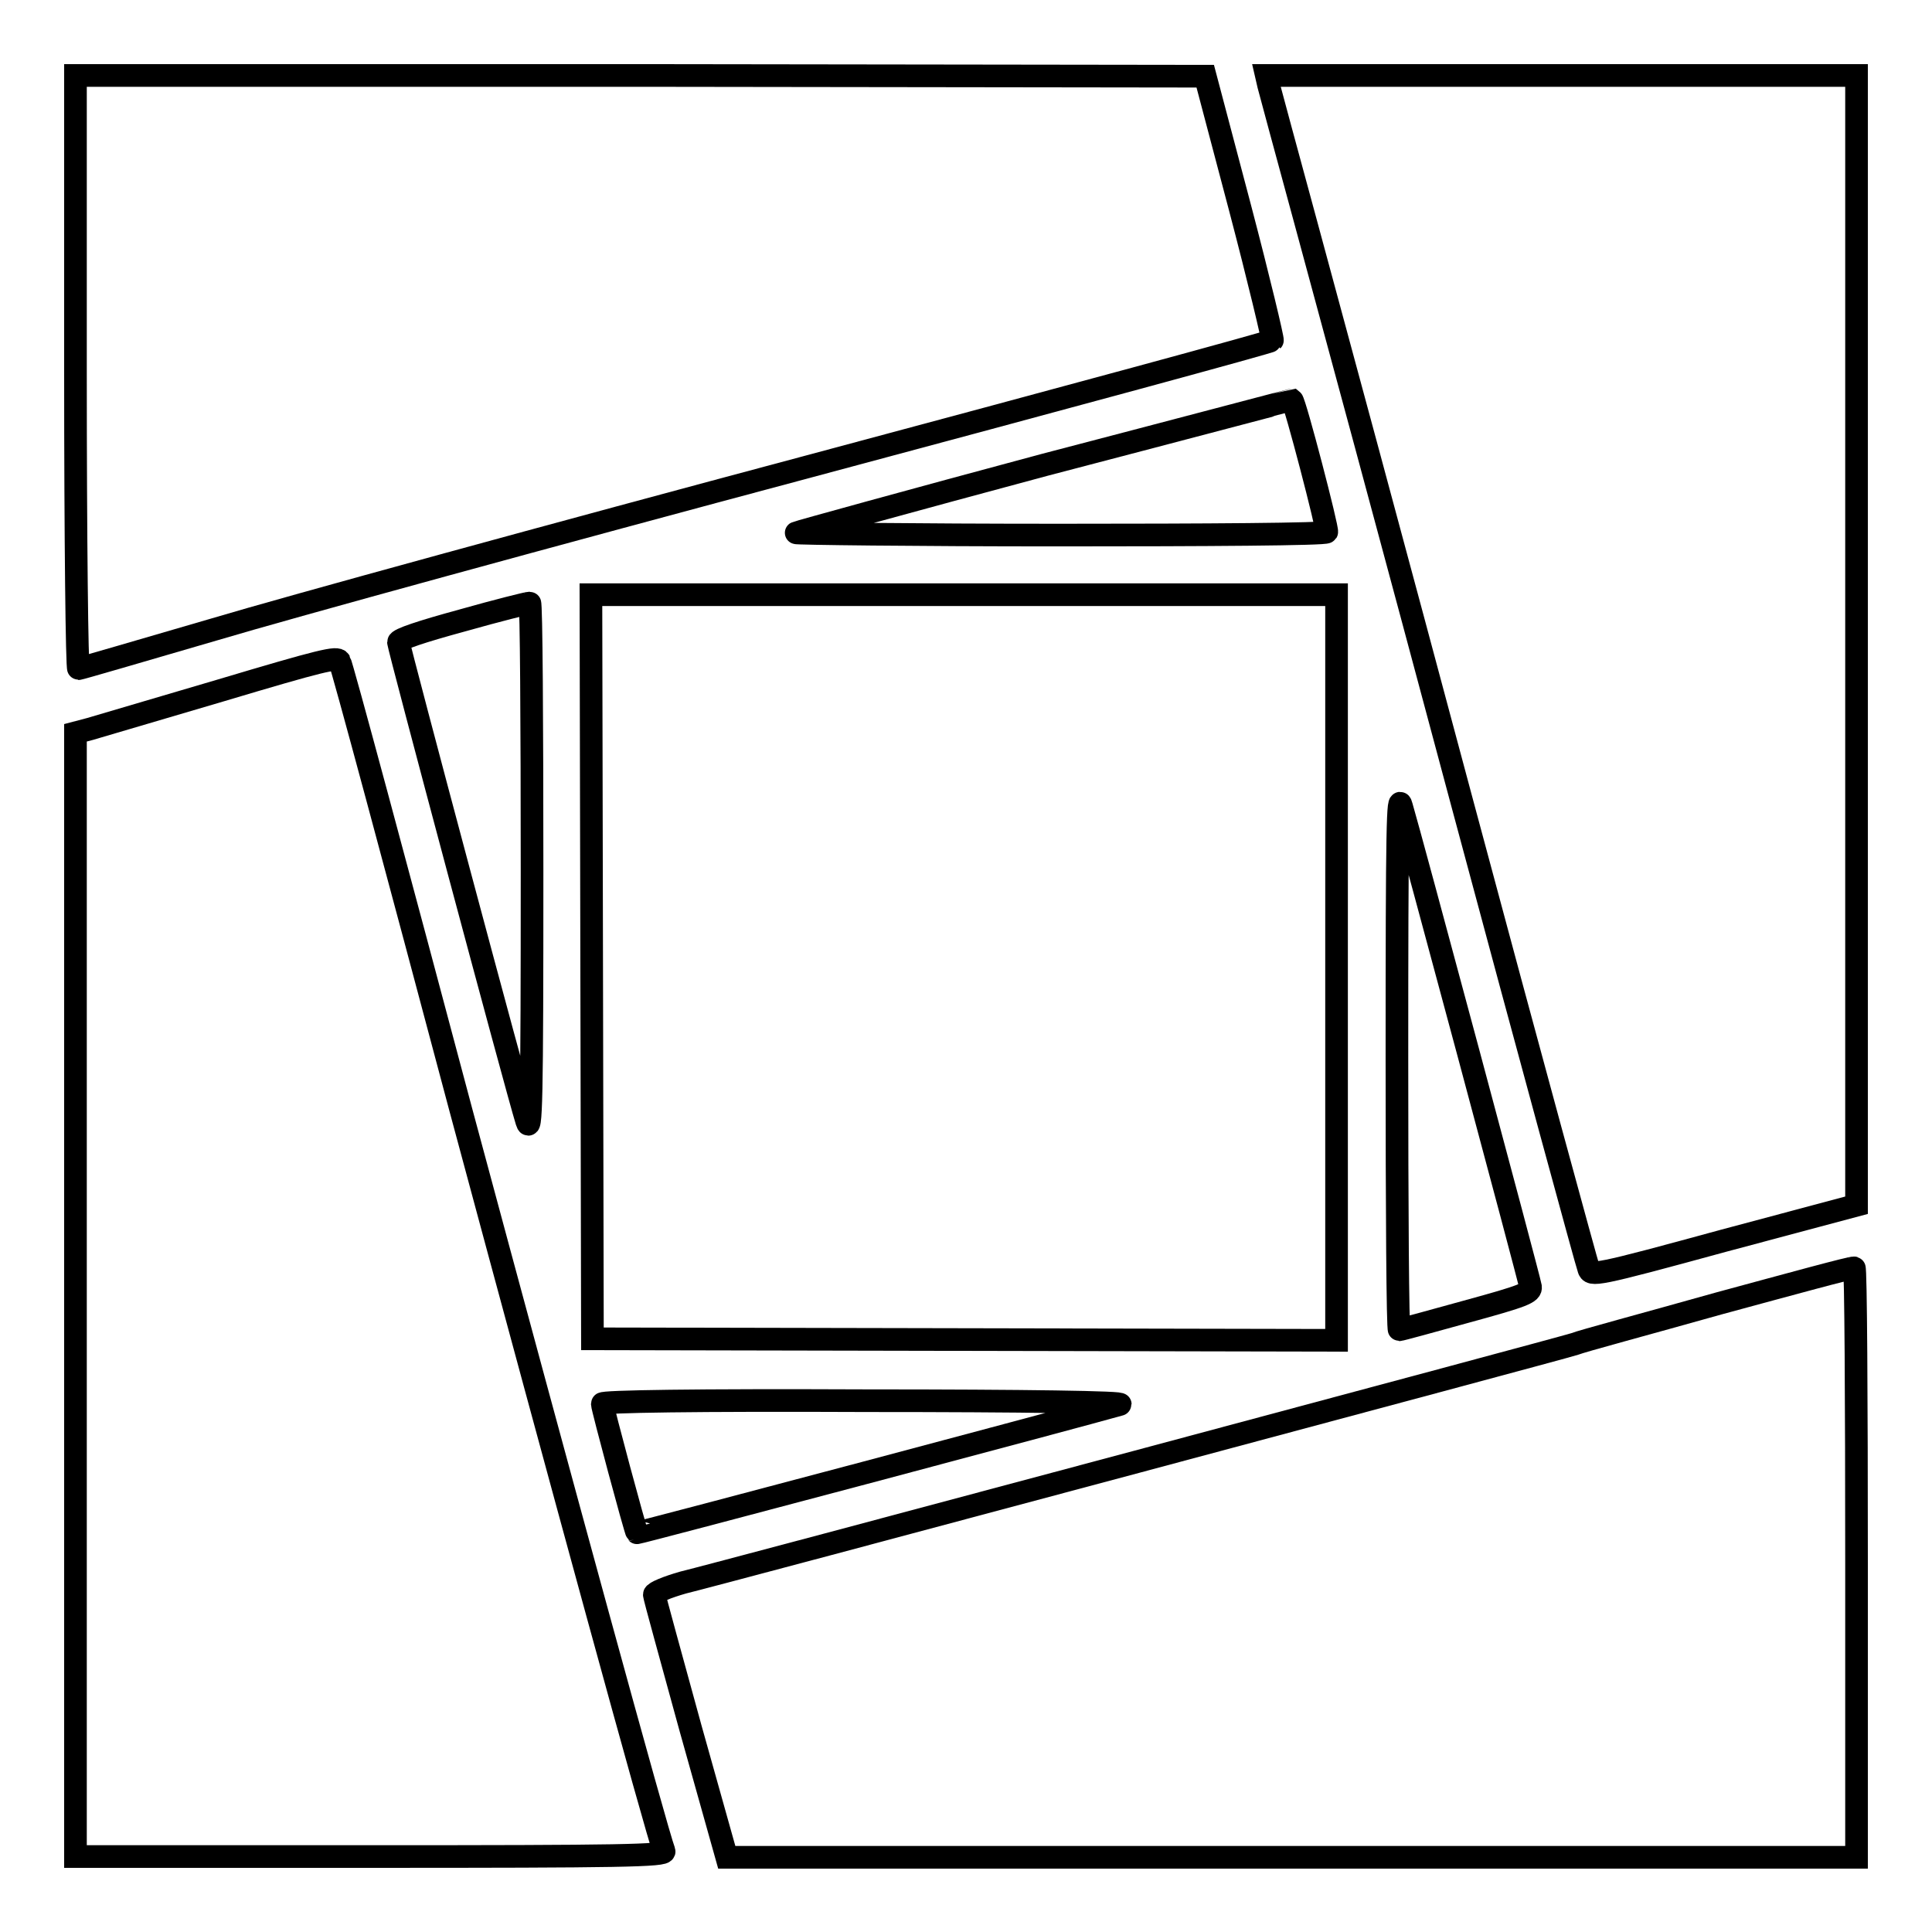 <?xml version="1.0" encoding="utf-8"?>
<!-- Svg Vector Icons : http://www.onlinewebfonts.com/icon -->
<!DOCTYPE svg PUBLIC "-//W3C//DTD SVG 1.1//EN" "http://www.w3.org/Graphics/SVG/1.1/DTD/svg11.dtd">
<svg version="1.1" xmlns="http://www.w3.org/2000/svg" xmlns:xlink="http://www.w3.org/1999/xlink" x="0px" y="0px" viewBox="0 0 256 256" enable-background="new 0 0 256 256" xml:space="preserve">
<g><g><g><path stroke-width="3" fill-opacity="0" stroke="#000000"  d="M10,49.3c0,22.3,0.2,39.3,0.4,39.3c0.2,0,8.4-2.4,18-5.2c9.7-2.9,45.1-12.6,78.8-21.6c33.6-9,61.3-16.5,61.4-16.7c0.1-0.1-1.8-8.1-4.3-17.6l-4.6-17.4l-74.9-0.1L10,10V49.3z"/><path stroke-width="3" fill-opacity="0" stroke="#000000"  d="M168.1,11.3c0.2,0.8,2.4,8.9,4.9,18.1c2.5,9.2,11.9,43.9,20.8,77.2c8.9,33.2,16.5,61,16.7,61.5c0.3,1,0.7,1,17.9-3.7l17.6-4.7V84.8V10h-39.1h-39.1L168.1,11.3z"/><path stroke-width="3" fill-opacity="0" stroke="#000000"  d="M138.4,61.6c-17.9,4.8-32.7,8.9-32.9,9c-0.2,0.1,15.5,0.3,34.9,0.3s35.3-0.1,35.4-0.4c0.2-0.3-4.2-17.2-4.6-17.5C171.1,53,156.4,56.9,138.4,61.6z"/><path stroke-width="3" fill-opacity="0" stroke="#000000"  d="M78.4,128.1l0.1,49.3l49.3,0.1l49.3,0.1v-49.4V78.8h-49.4H78.3L78.4,128.1z"/><path stroke-width="3" fill-opacity="0" stroke="#000000"  d="M61.3,82.2c-5.5,1.5-8.5,2.5-8.5,2.9c0,0.6,15.6,59,17,63.5c0.6,1.9,0.7-2.5,0.7-33.3c0-19.5-0.1-35.5-0.3-35.4C69.9,79.9,65.9,80.9,61.3,82.2z"/><path stroke-width="3" fill-opacity="0" stroke="#000000"  d="M29.2,91.5c-8.5,2.5-16.3,4.8-17.3,5.1L10,97.1v74.4V246h39.1c33.2,0,39.1-0.1,38.9-0.7c-1-2.6-13.5-48.3-26.9-98.1C52.5,114.9,45.3,88.1,45,87.6C44.7,87,42.6,87.5,29.2,91.5z"/><path stroke-width="3" fill-opacity="0" stroke="#000000"  d="M185.1,140.4c0,19.7,0.1,35.8,0.3,35.8c0.2,0,4.2-1.1,8.9-2.4c7.7-2.1,8.6-2.5,8.5-3.3c-0.2-1.2-16.1-60.4-17.1-63.7C185.2,104.9,185.1,109.4,185.1,140.4z"/><path stroke-width="3" fill-opacity="0" stroke="#000000"  d="M227.8,172.7c-9.6,2.7-18.2,5-19.2,5.4c-0.9,0.3-27,7.3-58,15.6c-31,8.3-58,15.5-60.1,16c-2.1,0.6-3.8,1.3-3.8,1.6c0,0.3,2.2,8.2,4.8,17.7l4.8,17.1h74.8H246v-39.1c0-21.5-0.1-39.1-0.3-39C245.4,167.9,237.4,170.1,227.8,172.7z"/><path stroke-width="3" fill-opacity="0" stroke="#000000"  d="M79.8,186c0,0.5,4.4,16.9,4.6,17.1c0.1,0.1,59.1-15.6,64-17c0.9-0.3-12.7-0.5-33.5-0.5C92,185.5,79.8,185.7,79.8,186z"/></g></g></g>
</svg>